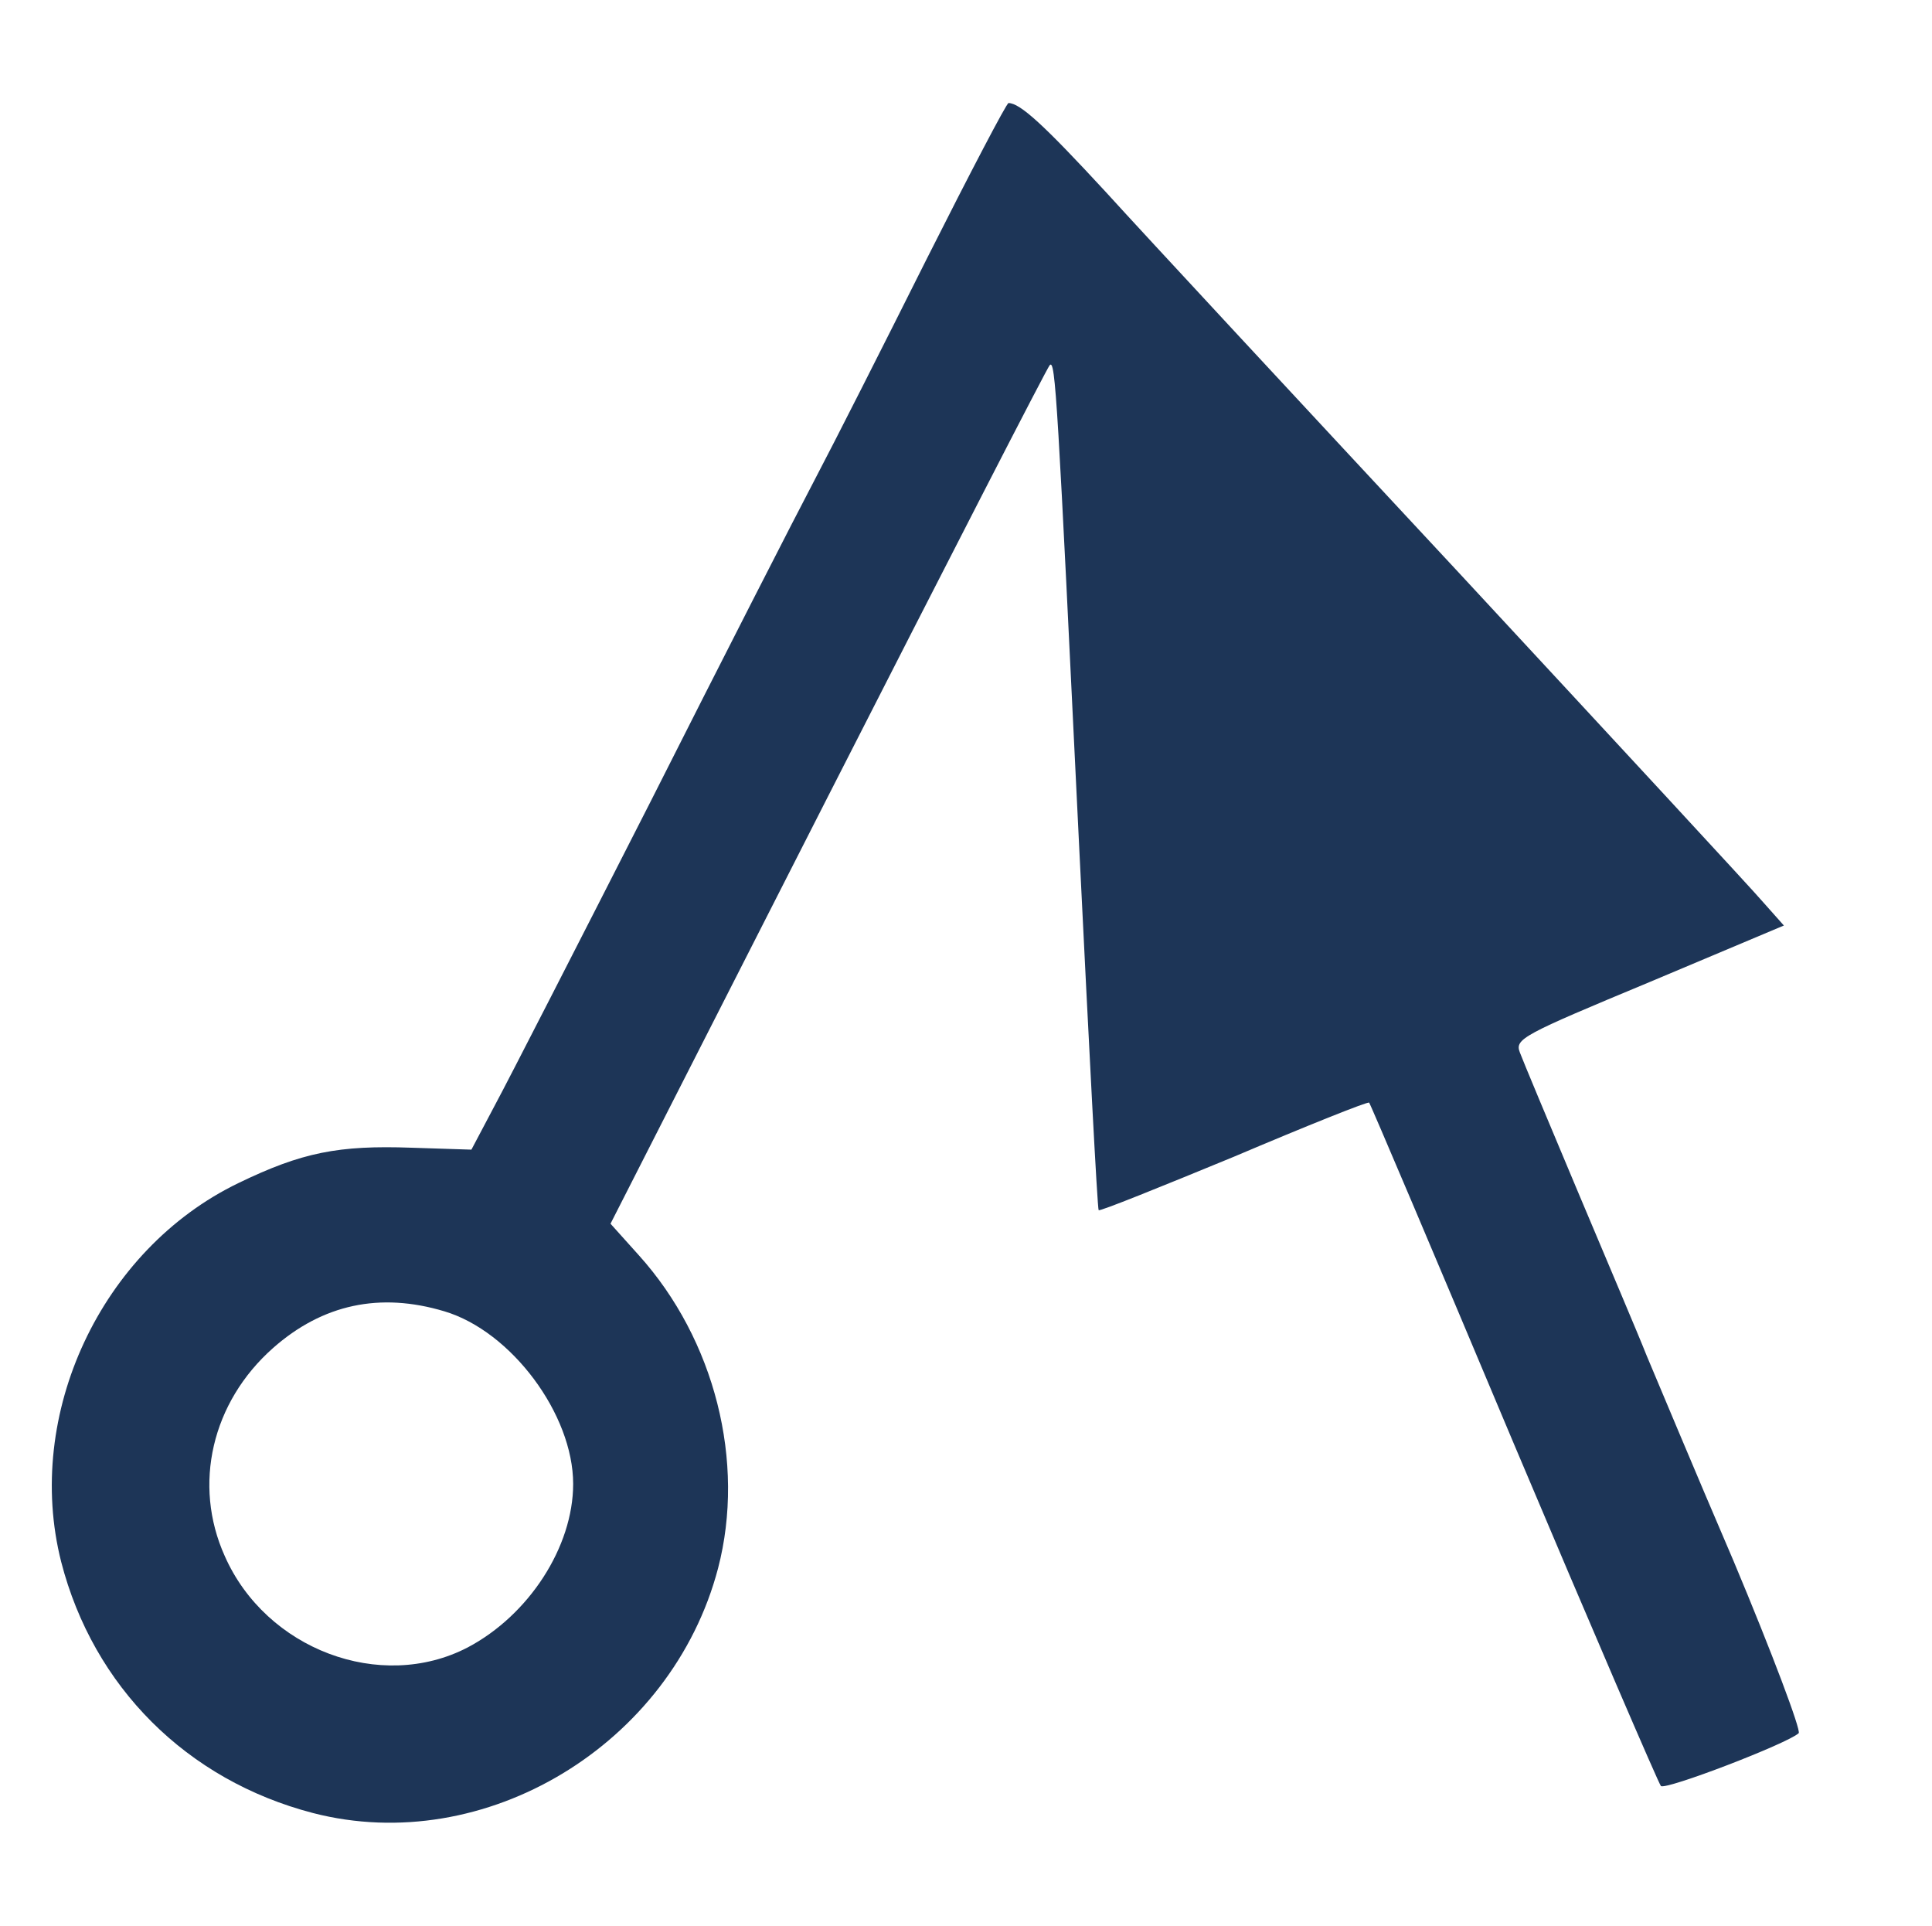  <svg  version="1.0" xmlns="http://www.w3.org/2000/svg"  width="300pt" height="299pt" viewBox="0 0 300 299"  preserveAspectRatio="xMidYMid meet">  <g transform="translate(0,299) scale(0.1,-0.1)" fill="#1d3557" stroke="none"> <path d="M1439 2588 c-67 -134 -145 -288 -174 -343 -29 -55 -144 -280 -255 -500 -112 -220 -220 -431 -241 -470 l-37 -70 -93 3 c-113 4 -170 -7 -269 -55 -213 -103 -333 -359 -275 -588 50 -194 195 -339 391 -390 267 -69 557 106 629 380 43 165 -5 355 -123 486 l-44 49 337 662 c186 365 341 667 345 671 9 10 12 -51 46 -753 15 -305 28 -557 30 -559 2 -2 96 36 210 83 113 48 208 86 210 84 2 -2 103 -240 224 -528 122 -289 225 -528 229 -533 7 -7 197 66 214 82 4 4 -41 124 -101 267 -61 142 -121 286 -135 319 -13 33 -62 148 -107 255 -45 107 -86 205 -90 216 -8 21 4 27 201 109 l209 88 -32 36 c-17 20 -230 250 -472 511 -243 261 -490 527 -549 592 -96 104 -133 138 -151 138 -3 0 -60 -109 -127 -242z m-749 -1634 c104 -31 200 -160 200 -268 0 -98 -69 -204 -164 -254 -135 -70 -313 -3 -377 142 -50 111 -20 239 75 323 77 68 166 87 266 57z"/> </g> </svg> 